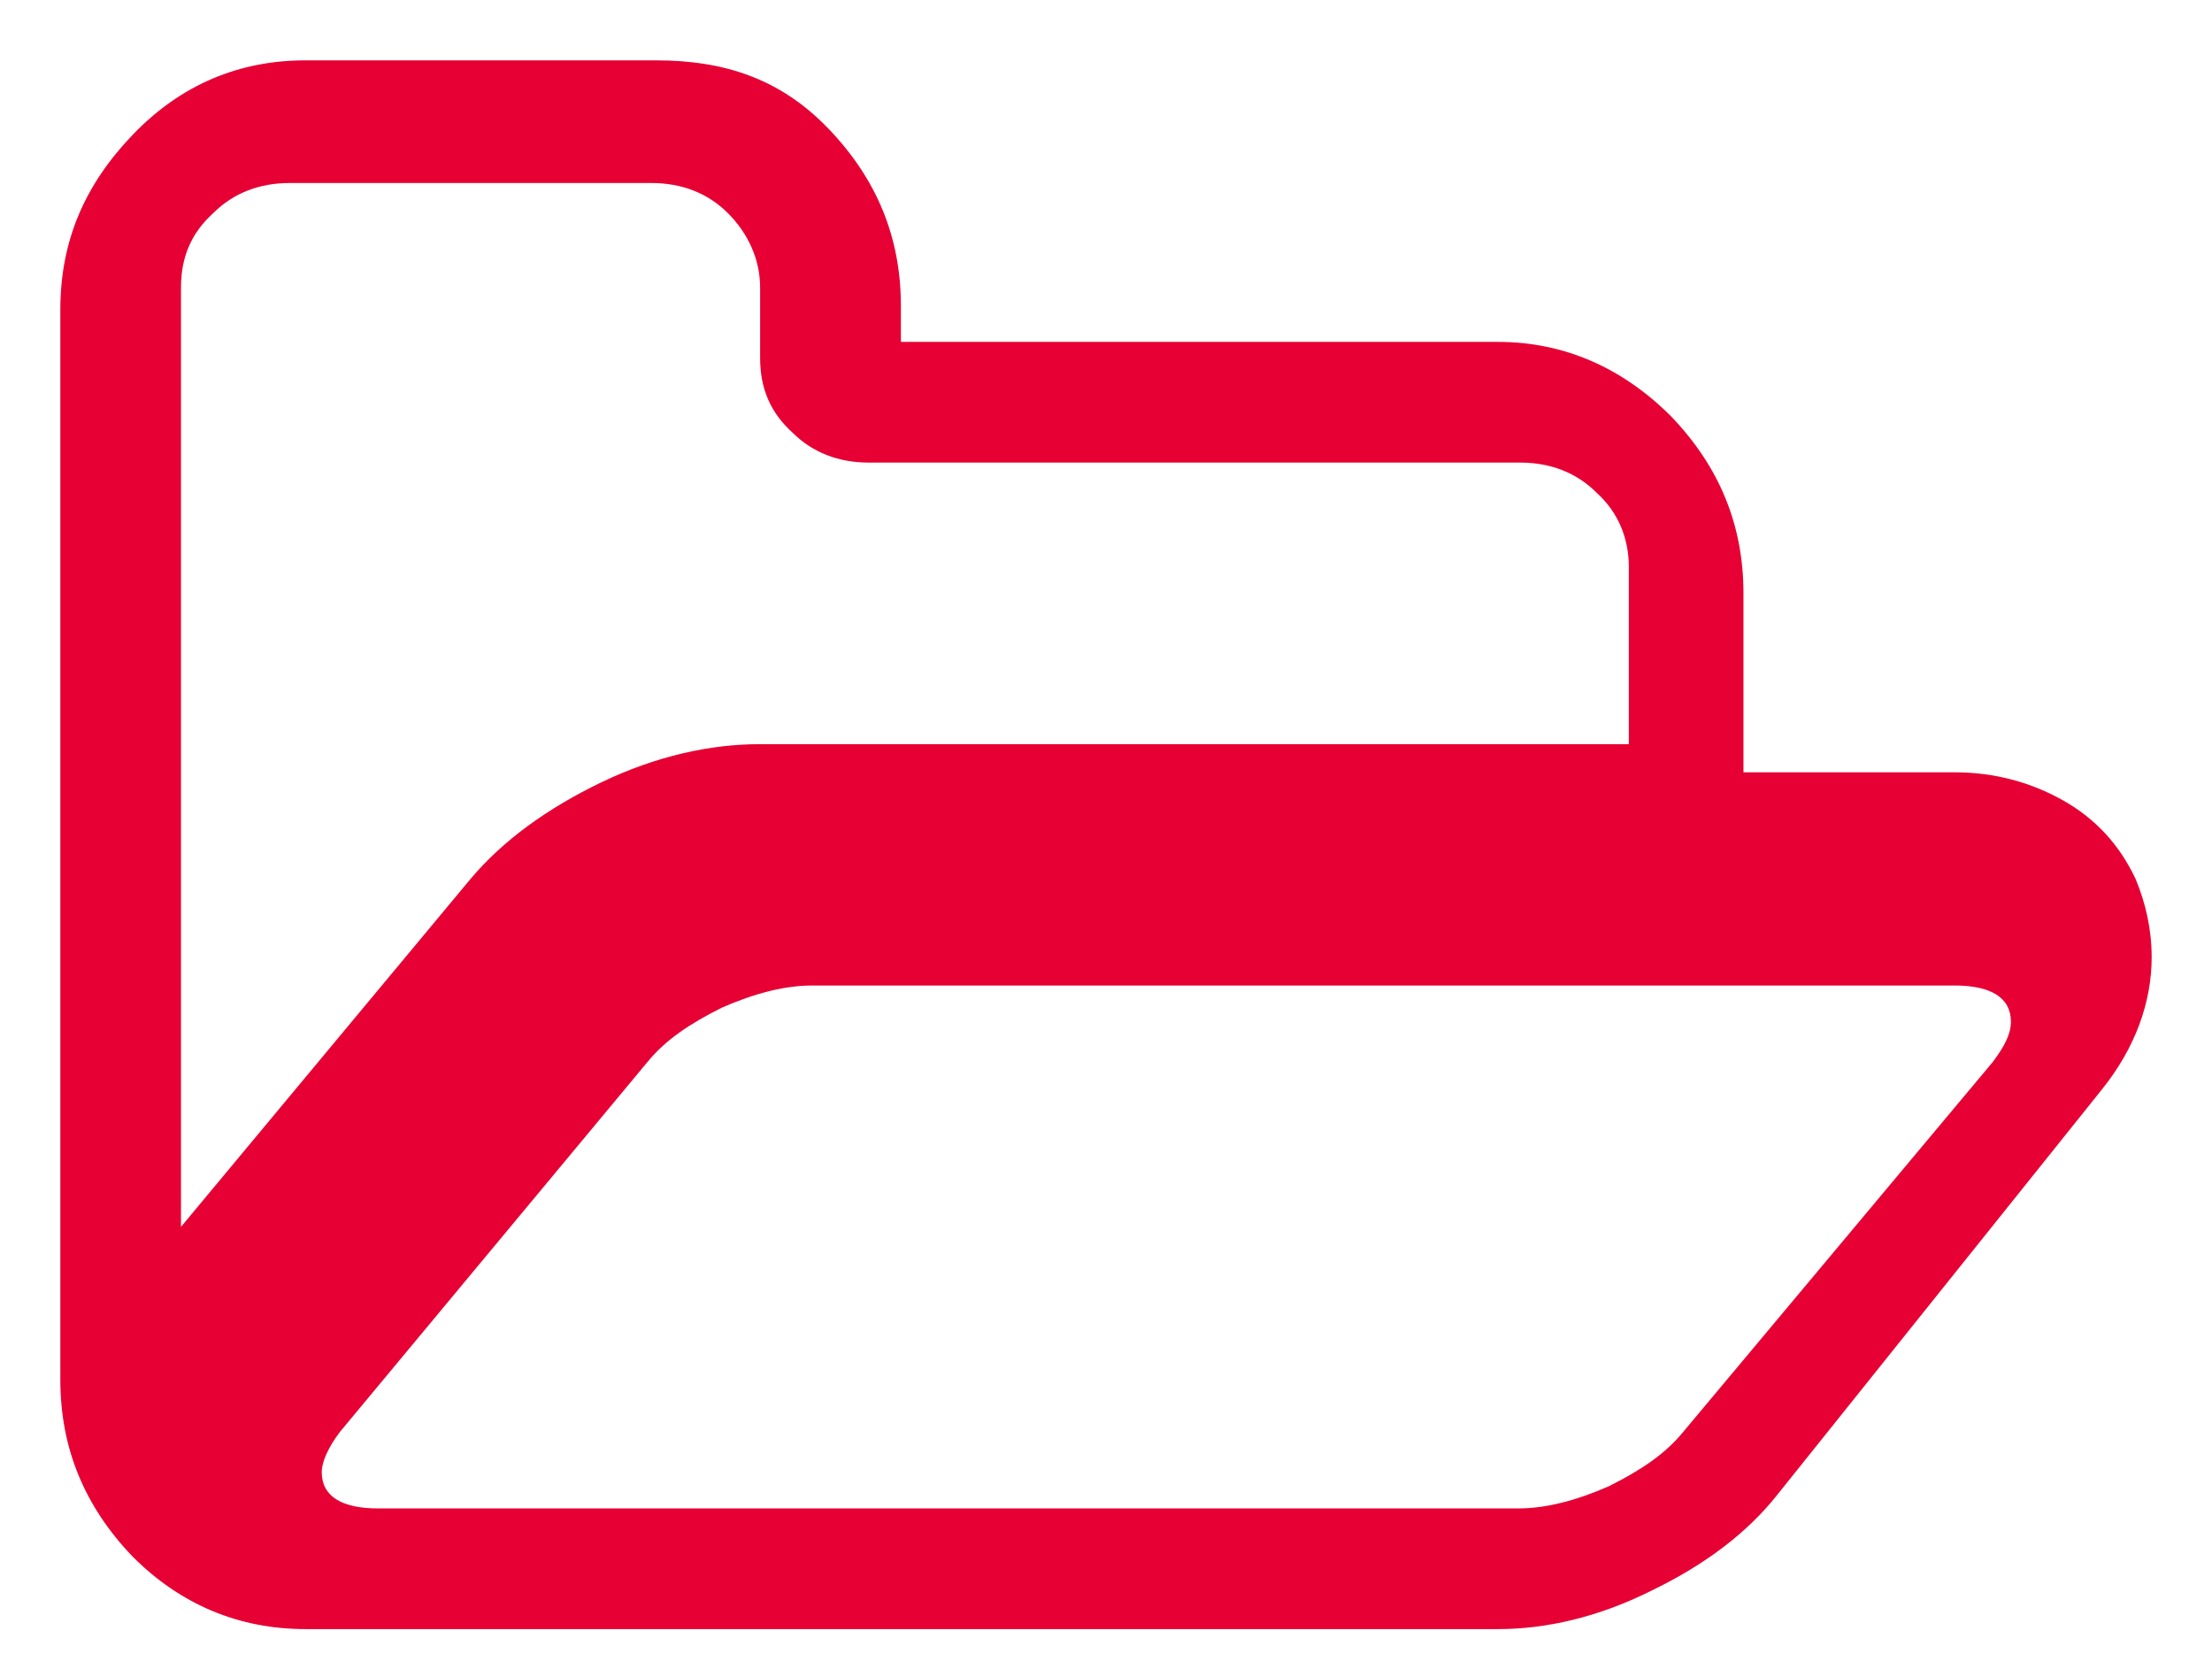 <?xml version="1.0" encoding="utf-8"?>
<!-- Generator: Adobe Illustrator 21.0.0, SVG Export Plug-In . SVG Version: 6.00 Build 0)  -->
<svg version="1.1" id="Capa_1" xmlns="http://www.w3.org/2000/svg" xmlns:xlink="http://www.w3.org/1999/xlink" x="0px" y="0px"
	 viewBox="0 0 110 83" style="enable-background:new 0 0 110 83;" xml:space="preserve">
<style type="text/css">
	.st0{fill:#E70033;}
</style>
<title>Artboard 23</title>
<desc>Created with Sketch.</desc>
<g id="Mockup-Final">
	<g id="Artboard-23">
		<path id="open-folder-outline-copy" class="st0" d="M106.2,43.7c-0.8-1.7-2-3-3.6-3.9c-1.6-0.9-3.4-1.4-5.4-1.4H86.7v-8.9
			c0-3.4-1.2-6.3-3.6-8.8c-2.4-2.4-5.3-3.7-8.6-3.7H44.8v-1.8c0-3.4-1.2-6.3-3.6-8.8S36,3,32.6,3H15.2C11.9,3,9,4.2,6.6,6.7
			S3,12,3,15.4v53.2c0,3.4,1.2,6.3,3.6,8.8C9,79.8,11.9,81,15.2,81h59.3c2.4,0,5-0.6,7.6-1.9c2.7-1.3,4.8-2.9,6.3-4.8l16.1-20.1
			c1.7-2.1,2.5-4.4,2.5-6.6C107,46.2,106.7,44.9,106.2,43.7z M9,14.3c0-1.5,0.5-2.7,1.6-3.7c1-1,2.3-1.5,3.8-1.5h18
			c1.5,0,2.8,0.5,3.8,1.5c1,1,1.6,2.3,1.6,3.7v3.5c0,1.5,0.5,2.7,1.6,3.7c1,1,2.3,1.5,3.8,1.5h32.4c1.5,0,2.8,0.5,3.8,1.5
			c1.1,1,1.6,2.3,1.6,3.7v8.8H37.8c-2.5,0-5.2,0.6-7.9,1.9c-2.7,1.3-4.9,2.9-6.5,4.8L9,61V14.3z M99.1,52.8L83.7,71.2
			c-0.9,1.1-2.1,1.9-3.7,2.7c-1.6,0.7-3.1,1.1-4.5,1.1H18.8c-1.8,0-2.8-0.6-2.8-1.8c0-0.5,0.3-1.2,0.9-2l15.3-18.4
			c0.9-1.1,2.1-1.9,3.7-2.7c1.6-0.7,3.1-1.1,4.5-1.1h56.8c1.8,0,2.8,0.6,2.8,1.8C100,51.4,99.7,52,99.1,52.8z"/>
	</g>
</g>
</svg>

